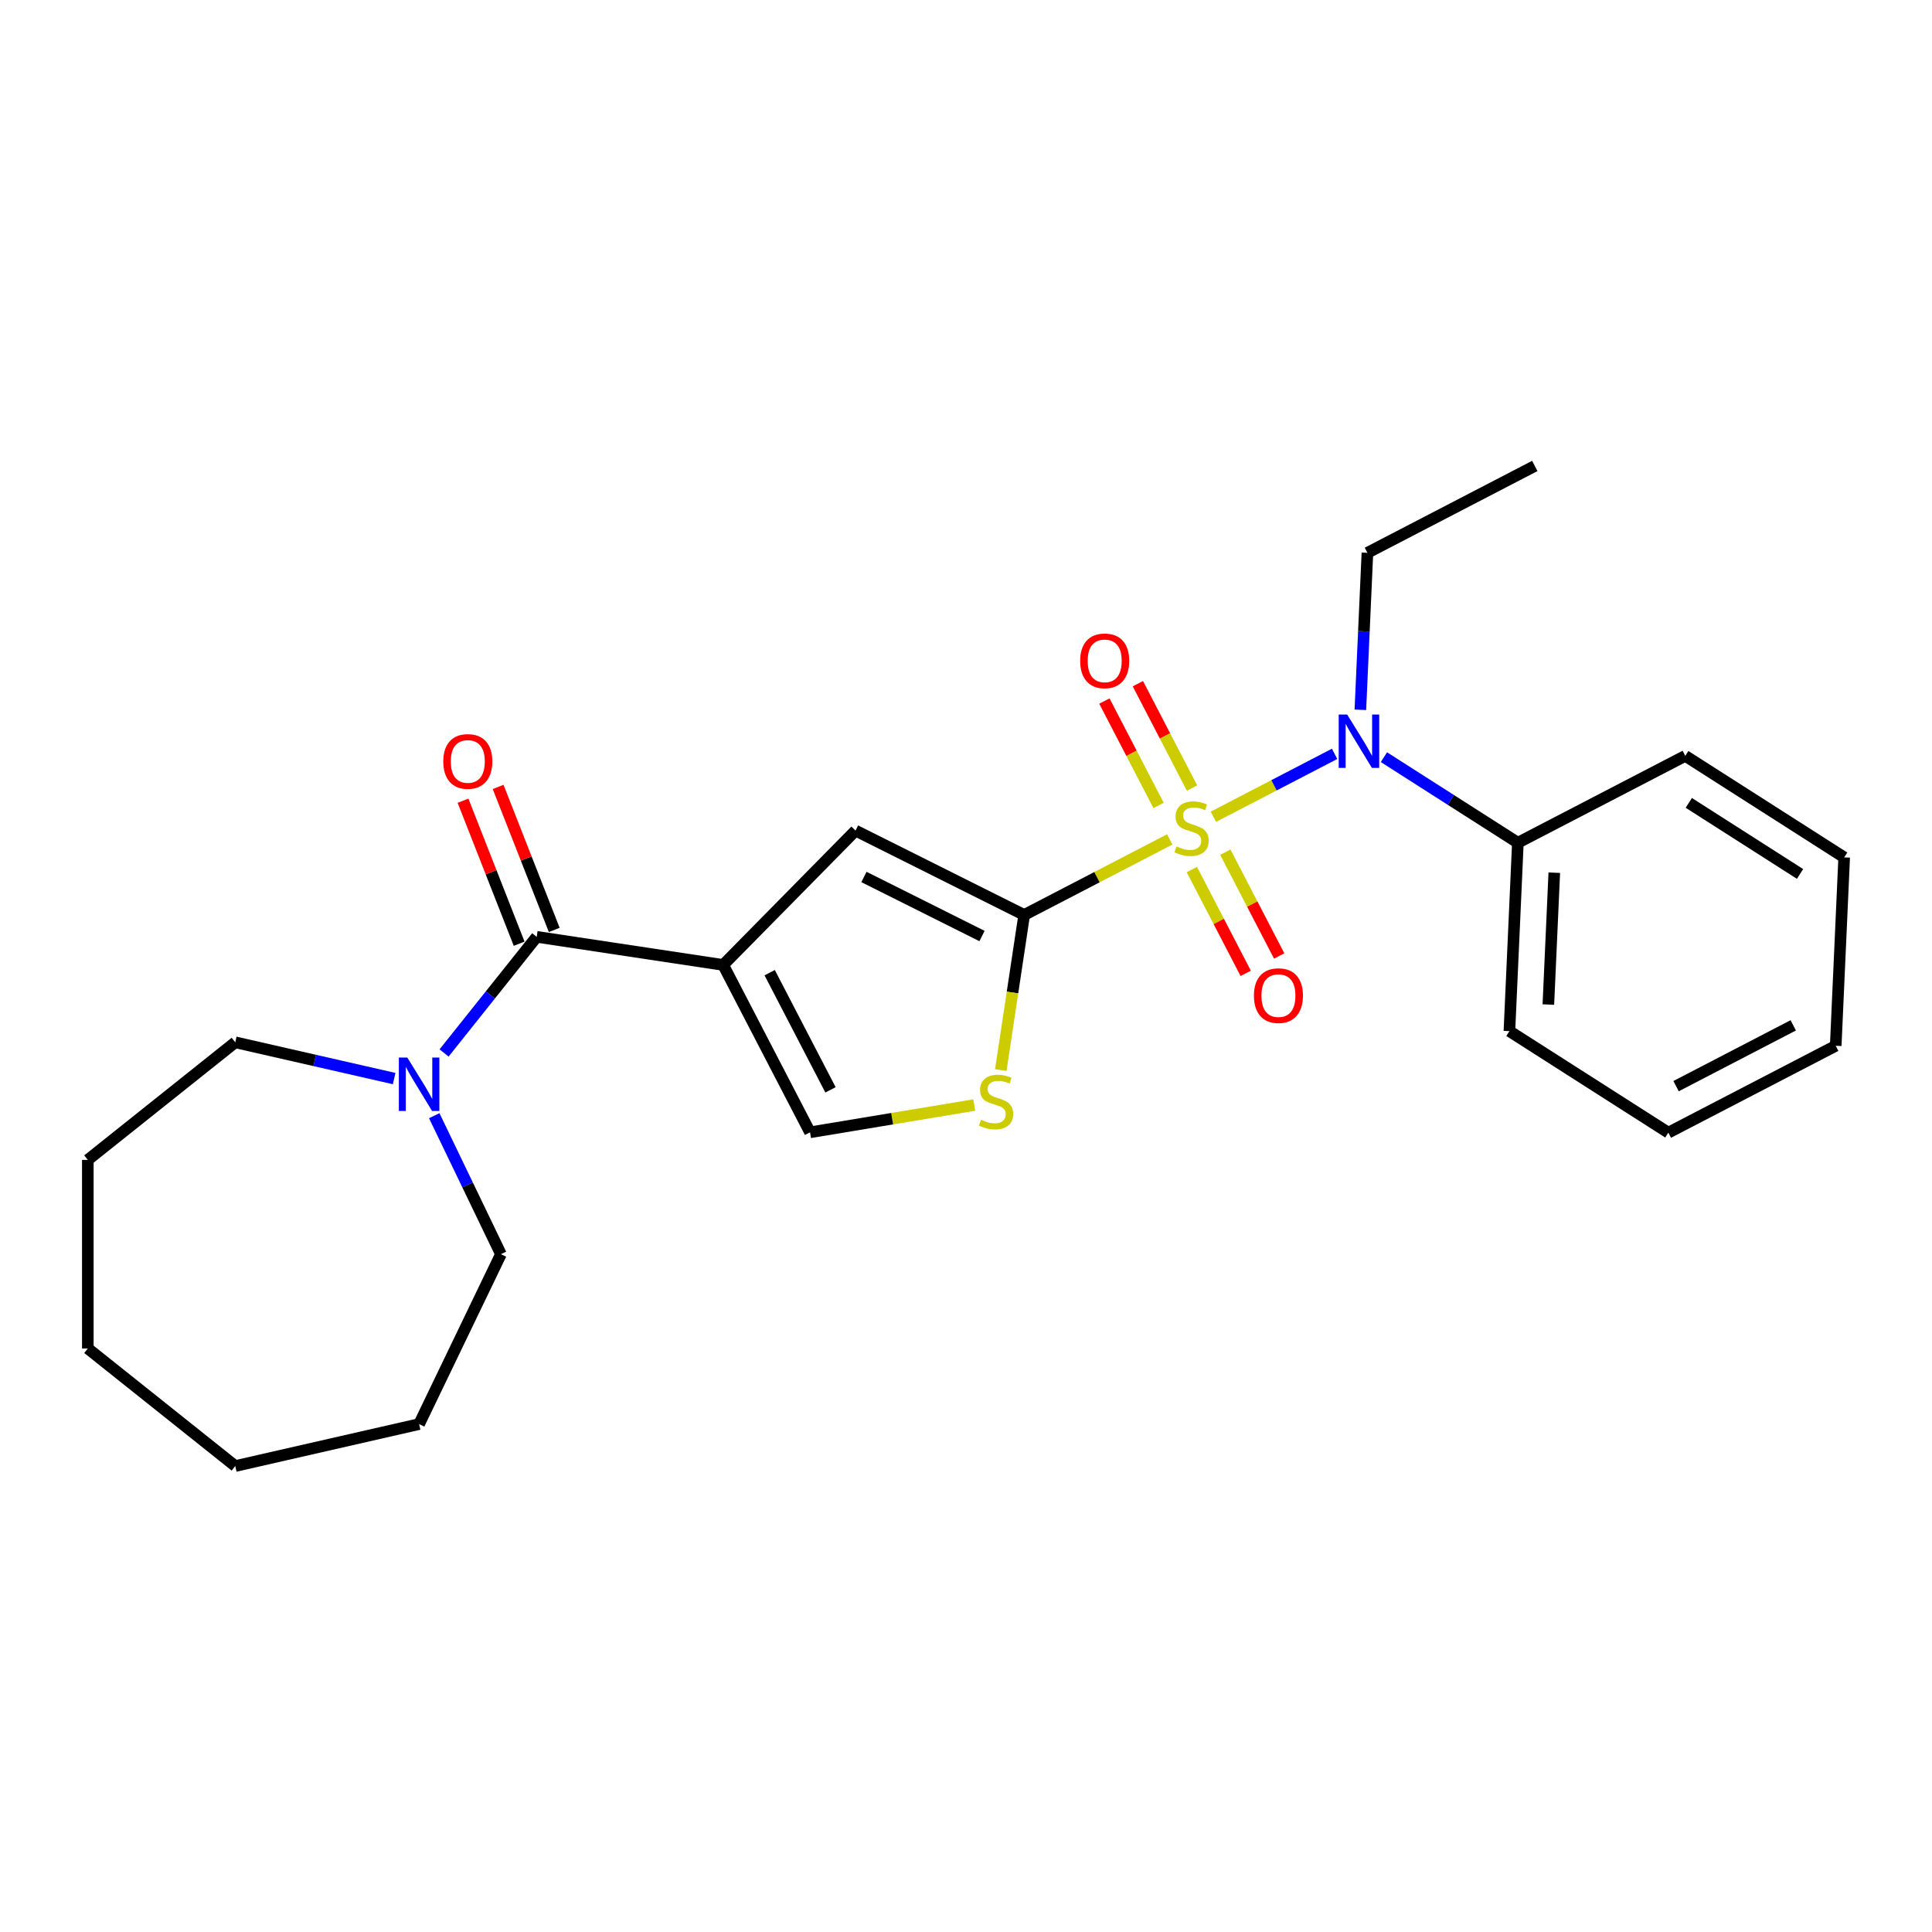 <?xml version='1.0' encoding='iso-8859-1'?>
<svg version='1.1' baseProfile='full'
              xmlns='http://www.w3.org/2000/svg'
                      xmlns:rdkit='http://www.rdkit.org/xml'
                      xmlns:xlink='http://www.w3.org/1999/xlink'
                  xml:space='preserve'
width='1000px' height='1000px' viewBox='0 0 1000 1000'>
<!-- END OF HEADER -->
<rect style='opacity:1.0;fill:#FFFFFF;stroke:none' width='1000' height='1000' x='0' y='0'> </rect>
<path class='bond-0' d='M 605.45,434.48 L 567.783,454.029' style='fill:none;fill-rule:evenodd;stroke:#CCCC00;stroke-width:6px;stroke-linecap:butt;stroke-linejoin:miter;stroke-opacity:1' />
<path class='bond-0' d='M 567.783,454.029 L 530.116,473.577' style='fill:none;fill-rule:evenodd;stroke:#000000;stroke-width:6px;stroke-linecap:butt;stroke-linejoin:miter;stroke-opacity:1' />
<path class='bond-4' d='M 628.057,422.748 L 659.421,406.47' style='fill:none;fill-rule:evenodd;stroke:#CCCC00;stroke-width:6px;stroke-linecap:butt;stroke-linejoin:miter;stroke-opacity:1' />
<path class='bond-4' d='M 659.421,406.47 L 690.786,390.192' style='fill:none;fill-rule:evenodd;stroke:#0000FF;stroke-width:6px;stroke-linecap:butt;stroke-linejoin:miter;stroke-opacity:1' />
<path class='bond-8' d='M 616.894,450.075 L 630.837,476.941' style='fill:none;fill-rule:evenodd;stroke:#CCCC00;stroke-width:6px;stroke-linecap:butt;stroke-linejoin:miter;stroke-opacity:1' />
<path class='bond-8' d='M 630.837,476.941 L 644.78,503.808' style='fill:none;fill-rule:evenodd;stroke:#FF0000;stroke-width:6px;stroke-linecap:butt;stroke-linejoin:miter;stroke-opacity:1' />
<path class='bond-8' d='M 634.221,441.082 L 648.165,467.948' style='fill:none;fill-rule:evenodd;stroke:#CCCC00;stroke-width:6px;stroke-linecap:butt;stroke-linejoin:miter;stroke-opacity:1' />
<path class='bond-8' d='M 648.165,467.948 L 662.108,494.815' style='fill:none;fill-rule:evenodd;stroke:#FF0000;stroke-width:6px;stroke-linecap:butt;stroke-linejoin:miter;stroke-opacity:1' />
<path class='bond-9' d='M 616.998,407.895 L 602.979,380.882' style='fill:none;fill-rule:evenodd;stroke:#CCCC00;stroke-width:6px;stroke-linecap:butt;stroke-linejoin:miter;stroke-opacity:1' />
<path class='bond-9' d='M 602.979,380.882 L 588.96,353.87' style='fill:none;fill-rule:evenodd;stroke:#FF0000;stroke-width:6px;stroke-linecap:butt;stroke-linejoin:miter;stroke-opacity:1' />
<path class='bond-9' d='M 599.67,416.887 L 585.651,389.875' style='fill:none;fill-rule:evenodd;stroke:#CCCC00;stroke-width:6px;stroke-linecap:butt;stroke-linejoin:miter;stroke-opacity:1' />
<path class='bond-9' d='M 585.651,389.875 L 571.632,362.863' style='fill:none;fill-rule:evenodd;stroke:#FF0000;stroke-width:6px;stroke-linecap:butt;stroke-linejoin:miter;stroke-opacity:1' />
<path class='bond-2' d='M 530.116,473.577 L 442.815,429.915' style='fill:none;fill-rule:evenodd;stroke:#000000;stroke-width:6px;stroke-linecap:butt;stroke-linejoin:miter;stroke-opacity:1' />
<path class='bond-2' d='M 508.288,484.488 L 447.178,453.924' style='fill:none;fill-rule:evenodd;stroke:#000000;stroke-width:6px;stroke-linecap:butt;stroke-linejoin:miter;stroke-opacity:1' />
<path class='bond-5' d='M 530.116,473.577 L 524.064,513.726' style='fill:none;fill-rule:evenodd;stroke:#000000;stroke-width:6px;stroke-linecap:butt;stroke-linejoin:miter;stroke-opacity:1' />
<path class='bond-5' d='M 524.064,513.726 L 518.013,553.875' style='fill:none;fill-rule:evenodd;stroke:#CCCC00;stroke-width:6px;stroke-linecap:butt;stroke-linejoin:miter;stroke-opacity:1' />
<path class='bond-1' d='M 374.312,499.45 L 442.815,429.915' style='fill:none;fill-rule:evenodd;stroke:#000000;stroke-width:6px;stroke-linecap:butt;stroke-linejoin:miter;stroke-opacity:1' />
<path class='bond-3' d='M 374.312,499.45 L 277.792,484.902' style='fill:none;fill-rule:evenodd;stroke:#000000;stroke-width:6px;stroke-linecap:butt;stroke-linejoin:miter;stroke-opacity:1' />
<path class='bond-25' d='M 374.312,499.45 L 419.276,586.088' style='fill:none;fill-rule:evenodd;stroke:#000000;stroke-width:6px;stroke-linecap:butt;stroke-linejoin:miter;stroke-opacity:1' />
<path class='bond-25' d='M 398.384,503.453 L 429.859,564.1' style='fill:none;fill-rule:evenodd;stroke:#000000;stroke-width:6px;stroke-linecap:butt;stroke-linejoin:miter;stroke-opacity:1' />
<path class='bond-7' d='M 277.792,484.902 L 253.824,514.957' style='fill:none;fill-rule:evenodd;stroke:#000000;stroke-width:6px;stroke-linecap:butt;stroke-linejoin:miter;stroke-opacity:1' />
<path class='bond-7' d='M 253.824,514.957 L 229.856,545.011' style='fill:none;fill-rule:evenodd;stroke:#0000FF;stroke-width:6px;stroke-linecap:butt;stroke-linejoin:miter;stroke-opacity:1' />
<path class='bond-10' d='M 286.878,481.336 L 272.354,444.328' style='fill:none;fill-rule:evenodd;stroke:#000000;stroke-width:6px;stroke-linecap:butt;stroke-linejoin:miter;stroke-opacity:1' />
<path class='bond-10' d='M 272.354,444.328 L 257.829,407.321' style='fill:none;fill-rule:evenodd;stroke:#FF0000;stroke-width:6px;stroke-linecap:butt;stroke-linejoin:miter;stroke-opacity:1' />
<path class='bond-10' d='M 268.706,488.468 L 254.181,451.461' style='fill:none;fill-rule:evenodd;stroke:#000000;stroke-width:6px;stroke-linecap:butt;stroke-linejoin:miter;stroke-opacity:1' />
<path class='bond-10' d='M 254.181,451.461 L 239.657,414.453' style='fill:none;fill-rule:evenodd;stroke:#FF0000;stroke-width:6px;stroke-linecap:butt;stroke-linejoin:miter;stroke-opacity:1' />
<path class='bond-11' d='M 716.315,391.906 L 750.982,414.053' style='fill:none;fill-rule:evenodd;stroke:#0000FF;stroke-width:6px;stroke-linecap:butt;stroke-linejoin:miter;stroke-opacity:1' />
<path class='bond-11' d='M 750.982,414.053 L 785.649,436.199' style='fill:none;fill-rule:evenodd;stroke:#000000;stroke-width:6px;stroke-linecap:butt;stroke-linejoin:miter;stroke-opacity:1' />
<path class='bond-12' d='M 704.121,367.388 L 705.946,326.763' style='fill:none;fill-rule:evenodd;stroke:#0000FF;stroke-width:6px;stroke-linecap:butt;stroke-linejoin:miter;stroke-opacity:1' />
<path class='bond-12' d='M 705.946,326.763 L 707.77,286.138' style='fill:none;fill-rule:evenodd;stroke:#000000;stroke-width:6px;stroke-linecap:butt;stroke-linejoin:miter;stroke-opacity:1' />
<path class='bond-6' d='M 504.264,571.975 L 461.77,579.031' style='fill:none;fill-rule:evenodd;stroke:#CCCC00;stroke-width:6px;stroke-linecap:butt;stroke-linejoin:miter;stroke-opacity:1' />
<path class='bond-6' d='M 461.77,579.031 L 419.276,586.088' style='fill:none;fill-rule:evenodd;stroke:#000000;stroke-width:6px;stroke-linecap:butt;stroke-linejoin:miter;stroke-opacity:1' />
<path class='bond-13' d='M 224.764,577.479 L 242.024,613.32' style='fill:none;fill-rule:evenodd;stroke:#0000FF;stroke-width:6px;stroke-linecap:butt;stroke-linejoin:miter;stroke-opacity:1' />
<path class='bond-13' d='M 242.024,613.32 L 259.284,649.161' style='fill:none;fill-rule:evenodd;stroke:#000000;stroke-width:6px;stroke-linecap:butt;stroke-linejoin:miter;stroke-opacity:1' />
<path class='bond-14' d='M 204.009,558.267 L 162.889,548.882' style='fill:none;fill-rule:evenodd;stroke:#0000FF;stroke-width:6px;stroke-linecap:butt;stroke-linejoin:miter;stroke-opacity:1' />
<path class='bond-14' d='M 162.889,548.882 L 121.77,539.497' style='fill:none;fill-rule:evenodd;stroke:#000000;stroke-width:6px;stroke-linecap:butt;stroke-linejoin:miter;stroke-opacity:1' />
<path class='bond-15' d='M 785.649,436.199 L 781.27,533.711' style='fill:none;fill-rule:evenodd;stroke:#000000;stroke-width:6px;stroke-linecap:butt;stroke-linejoin:miter;stroke-opacity:1' />
<path class='bond-15' d='M 804.495,451.702 L 801.429,519.96' style='fill:none;fill-rule:evenodd;stroke:#000000;stroke-width:6px;stroke-linecap:butt;stroke-linejoin:miter;stroke-opacity:1' />
<path class='bond-16' d='M 785.649,436.199 L 872.287,391.235' style='fill:none;fill-rule:evenodd;stroke:#000000;stroke-width:6px;stroke-linecap:butt;stroke-linejoin:miter;stroke-opacity:1' />
<path class='bond-17' d='M 707.77,286.138 L 794.408,241.174' style='fill:none;fill-rule:evenodd;stroke:#000000;stroke-width:6px;stroke-linecap:butt;stroke-linejoin:miter;stroke-opacity:1' />
<path class='bond-18' d='M 259.284,649.161 L 216.933,737.105' style='fill:none;fill-rule:evenodd;stroke:#000000;stroke-width:6px;stroke-linecap:butt;stroke-linejoin:miter;stroke-opacity:1' />
<path class='bond-19' d='M 121.77,539.497 L 45.455,600.356' style='fill:none;fill-rule:evenodd;stroke:#000000;stroke-width:6px;stroke-linecap:butt;stroke-linejoin:miter;stroke-opacity:1' />
<path class='bond-20' d='M 781.27,533.711 L 863.528,586.26' style='fill:none;fill-rule:evenodd;stroke:#000000;stroke-width:6px;stroke-linecap:butt;stroke-linejoin:miter;stroke-opacity:1' />
<path class='bond-21' d='M 872.287,391.235 L 954.545,443.784' style='fill:none;fill-rule:evenodd;stroke:#000000;stroke-width:6px;stroke-linecap:butt;stroke-linejoin:miter;stroke-opacity:1' />
<path class='bond-21' d='M 874.116,415.569 L 931.697,452.353' style='fill:none;fill-rule:evenodd;stroke:#000000;stroke-width:6px;stroke-linecap:butt;stroke-linejoin:miter;stroke-opacity:1' />
<path class='bond-23' d='M 216.933,737.105 L 121.77,758.826' style='fill:none;fill-rule:evenodd;stroke:#000000;stroke-width:6px;stroke-linecap:butt;stroke-linejoin:miter;stroke-opacity:1' />
<path class='bond-22' d='M 45.455,600.356 L 45.455,697.966' style='fill:none;fill-rule:evenodd;stroke:#000000;stroke-width:6px;stroke-linecap:butt;stroke-linejoin:miter;stroke-opacity:1' />
<path class='bond-26' d='M 863.528,586.26 L 950.166,541.296' style='fill:none;fill-rule:evenodd;stroke:#000000;stroke-width:6px;stroke-linecap:butt;stroke-linejoin:miter;stroke-opacity:1' />
<path class='bond-26' d='M 867.531,562.188 L 928.178,530.713' style='fill:none;fill-rule:evenodd;stroke:#000000;stroke-width:6px;stroke-linecap:butt;stroke-linejoin:miter;stroke-opacity:1' />
<path class='bond-24' d='M 954.545,443.784 L 950.166,541.296' style='fill:none;fill-rule:evenodd;stroke:#000000;stroke-width:6px;stroke-linecap:butt;stroke-linejoin:miter;stroke-opacity:1' />
<path class='bond-27' d='M 45.455,697.966 L 121.77,758.826' style='fill:none;fill-rule:evenodd;stroke:#000000;stroke-width:6px;stroke-linecap:butt;stroke-linejoin:miter;stroke-opacity:1' />
<path  class='atom-0' d='M 608.944 438.102
Q 609.257 438.219, 610.545 438.765
Q 611.834 439.312, 613.239 439.663
Q 614.684 439.976, 616.09 439.976
Q 618.705 439.976, 620.228 438.726
Q 621.751 437.438, 621.751 435.212
Q 621.751 433.69, 620.97 432.752
Q 620.228 431.815, 619.057 431.308
Q 617.886 430.8, 615.933 430.215
Q 613.474 429.473, 611.99 428.77
Q 610.545 428.067, 609.491 426.583
Q 608.476 425.1, 608.476 422.601
Q 608.476 419.126, 610.819 416.979
Q 613.2 414.831, 617.886 414.831
Q 621.087 414.831, 624.718 416.354
L 623.82 419.36
Q 620.502 417.994, 618.003 417.994
Q 615.309 417.994, 613.825 419.126
Q 612.341 420.219, 612.38 422.132
Q 612.38 423.616, 613.122 424.514
Q 613.903 425.412, 614.996 425.92
Q 616.129 426.427, 618.003 427.013
Q 620.502 427.794, 621.985 428.575
Q 623.469 429.356, 624.523 430.956
Q 625.616 432.518, 625.616 435.212
Q 625.616 439.039, 623.039 441.108
Q 620.502 443.138, 616.246 443.138
Q 613.786 443.138, 611.912 442.592
Q 610.077 442.084, 607.89 441.186
L 608.944 438.102
' fill='#CCCC00'/>
<path  class='atom-5' d='M 697.281 369.829
L 706.339 384.47
Q 707.237 385.915, 708.681 388.531
Q 710.126 391.147, 710.204 391.303
L 710.204 369.829
L 713.874 369.829
L 713.874 397.472
L 710.087 397.472
L 700.365 381.464
Q 699.233 379.59, 698.022 377.442
Q 696.851 375.295, 696.5 374.631
L 696.5 397.472
L 692.908 397.472
L 692.908 369.829
L 697.281 369.829
' fill='#0000FF'/>
<path  class='atom-6' d='M 507.759 579.585
Q 508.071 579.702, 509.359 580.249
Q 510.648 580.796, 512.054 581.147
Q 513.498 581.459, 514.904 581.459
Q 517.52 581.459, 519.042 580.21
Q 520.565 578.922, 520.565 576.696
Q 520.565 575.173, 519.784 574.236
Q 519.042 573.299, 517.871 572.792
Q 516.7 572.284, 514.748 571.698
Q 512.288 570.957, 510.804 570.254
Q 509.359 569.551, 508.305 568.067
Q 507.29 566.584, 507.29 564.085
Q 507.29 560.61, 509.633 558.462
Q 512.014 556.315, 516.7 556.315
Q 519.901 556.315, 523.533 557.838
L 522.634 560.844
Q 519.316 559.478, 516.817 559.478
Q 514.123 559.478, 512.639 560.61
Q 511.155 561.703, 511.195 563.616
Q 511.195 565.1, 511.936 565.998
Q 512.717 566.896, 513.81 567.404
Q 514.943 567.911, 516.817 568.497
Q 519.316 569.278, 520.799 570.059
Q 522.283 570.839, 523.337 572.44
Q 524.431 574.002, 524.431 576.696
Q 524.431 580.522, 521.854 582.592
Q 519.316 584.622, 515.06 584.622
Q 512.6 584.622, 510.726 584.075
Q 508.891 583.568, 506.704 582.67
L 507.759 579.585
' fill='#CCCC00'/>
<path  class='atom-8' d='M 210.822 547.395
L 219.881 562.037
Q 220.779 563.482, 222.223 566.098
Q 223.668 568.714, 223.746 568.87
L 223.746 547.395
L 227.416 547.395
L 227.416 575.039
L 223.629 575.039
L 213.907 559.031
Q 212.774 557.157, 211.564 555.009
Q 210.393 552.862, 210.041 552.198
L 210.041 575.039
L 206.449 575.039
L 206.449 547.395
L 210.822 547.395
' fill='#0000FF'/>
<path  class='atom-9' d='M 649.027 515.33
Q 649.027 508.692, 652.307 504.983
Q 655.587 501.274, 661.717 501.274
Q 667.847 501.274, 671.126 504.983
Q 674.406 508.692, 674.406 515.33
Q 674.406 522.045, 671.087 525.871
Q 667.769 529.659, 661.717 529.659
Q 655.626 529.659, 652.307 525.871
Q 649.027 522.084, 649.027 515.33
M 661.717 526.535
Q 665.934 526.535, 668.198 523.724
Q 670.502 520.874, 670.502 515.33
Q 670.502 509.902, 668.198 507.169
Q 665.934 504.397, 661.717 504.397
Q 657.5 504.397, 655.196 507.13
Q 652.932 509.863, 652.932 515.33
Q 652.932 520.913, 655.196 523.724
Q 657.5 526.535, 661.717 526.535
' fill='#FF0000'/>
<path  class='atom-10' d='M 559.1 342.054
Q 559.1 335.417, 562.38 331.707
Q 565.66 327.998, 571.79 327.998
Q 577.92 327.998, 581.199 331.707
Q 584.479 335.417, 584.479 342.054
Q 584.479 348.77, 581.16 352.596
Q 577.842 356.383, 571.79 356.383
Q 565.699 356.383, 562.38 352.596
Q 559.1 348.809, 559.1 342.054
M 571.79 353.26
Q 576.006 353.26, 578.271 350.449
Q 580.575 347.598, 580.575 342.054
Q 580.575 336.627, 578.271 333.894
Q 576.006 331.122, 571.79 331.122
Q 567.573 331.122, 565.269 333.855
Q 563.005 336.588, 563.005 342.054
Q 563.005 347.637, 565.269 350.449
Q 567.573 353.26, 571.79 353.26
' fill='#FF0000'/>
<path  class='atom-11' d='M 229.441 394.117
Q 229.441 387.48, 232.721 383.77
Q 236.001 380.061, 242.131 380.061
Q 248.261 380.061, 251.54 383.77
Q 254.82 387.48, 254.82 394.117
Q 254.82 400.833, 251.501 404.659
Q 248.183 408.446, 242.131 408.446
Q 236.04 408.446, 232.721 404.659
Q 229.441 400.872, 229.441 394.117
M 242.131 405.323
Q 246.348 405.323, 248.612 402.512
Q 250.916 399.661, 250.916 394.117
Q 250.916 388.69, 248.612 385.957
Q 246.348 383.185, 242.131 383.185
Q 237.914 383.185, 235.61 385.918
Q 233.346 388.651, 233.346 394.117
Q 233.346 399.701, 235.61 402.512
Q 237.914 405.323, 242.131 405.323
' fill='#FF0000'/>
</svg>
